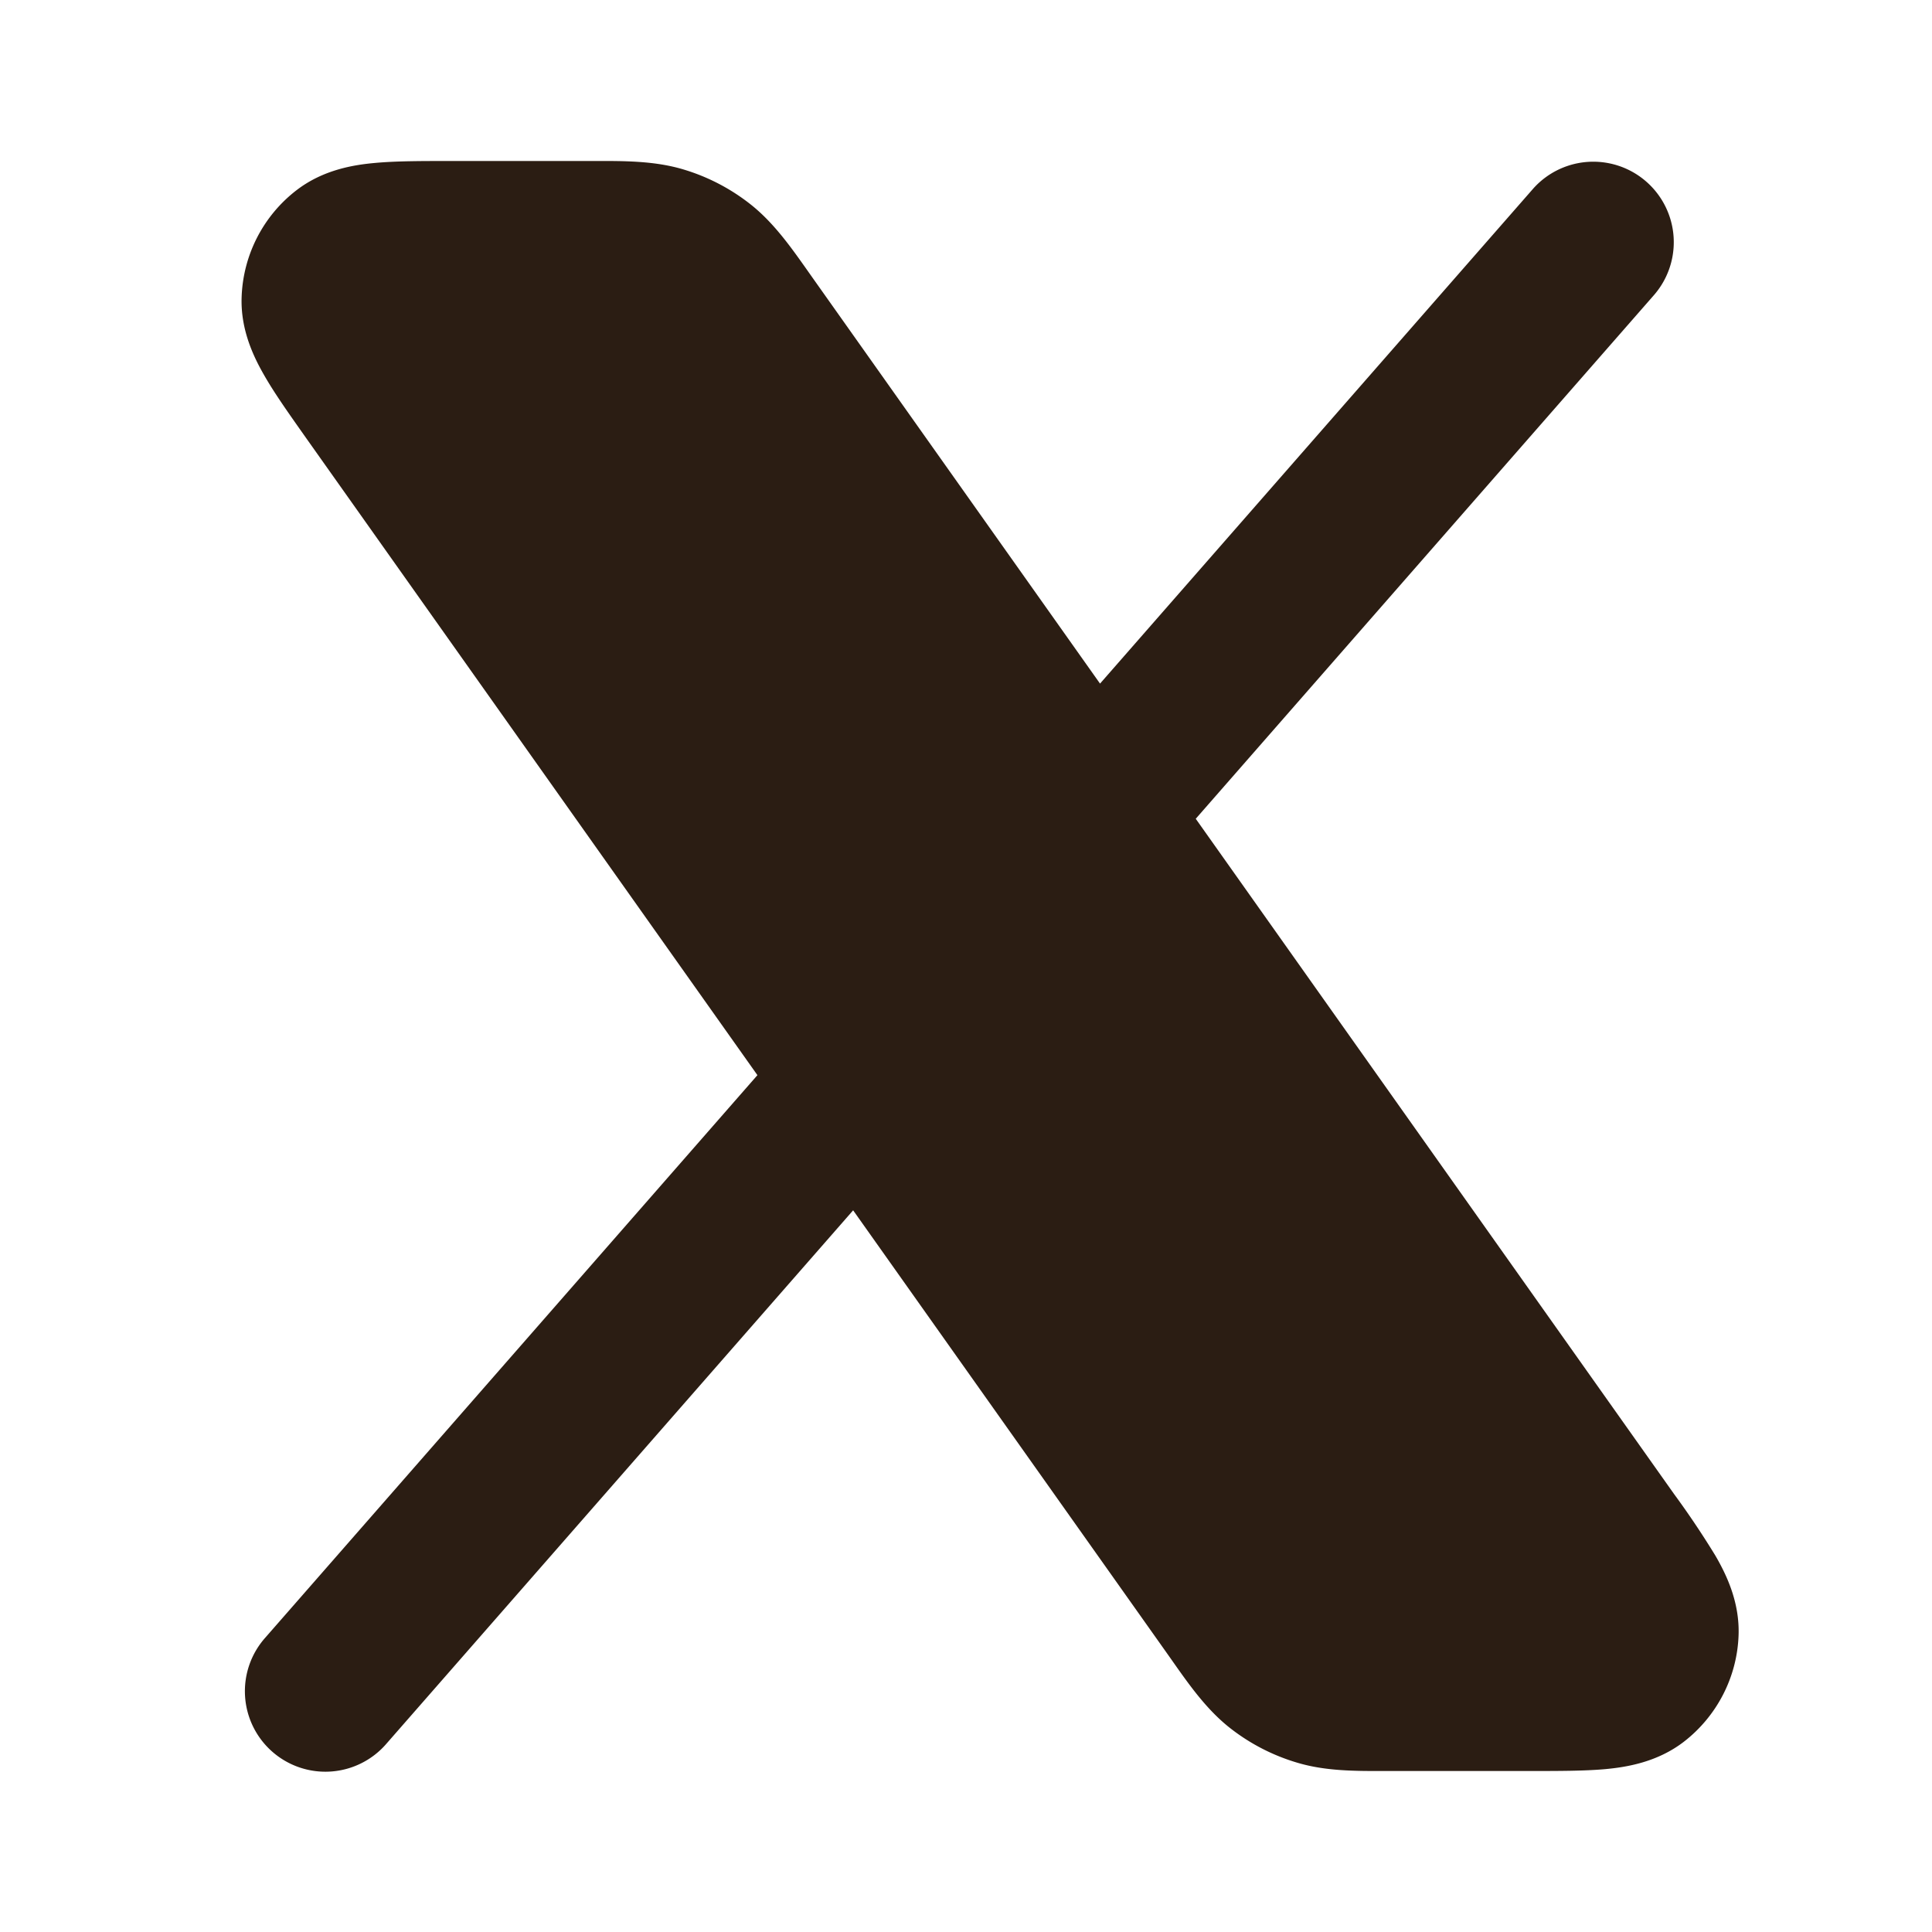 <svg xmlns="http://www.w3.org/2000/svg" width="24" height="24" fill="none"><path fill="#2B1D13" d="M8.48 2.102c-.35-.103-.72-.103-1.085-.102H5.58c-.34 0-.661 0-.92.024-.257.023-.642.081-.978.34a1.75 1.75 0 0 0-.68 1.317c-.018.423.158.77.287.993.13.226.316.487.512.765l5.608 7.917-6.112 6.986a1 1 0 1 0 1.505 1.317l5.796-6.624 3.918 5.53.05.071c.211.3.423.6.71.827a2.5 2.5 0 0 0 .843.435c.35.104.719.103 1.085.102h1.815c.34 0 .661 0 .92-.023.257-.024.642-.082.978-.34.41-.317.66-.799.68-1.317.017-.423-.158-.771-.287-.994a10.86 10.86 0 0 0-.513-.765l-5.943-8.39 5.698-6.512a1 1 0 0 0-1.505-1.317l-5.382 6.15-3.582-5.057-.05-.071c-.211-.299-.424-.6-.71-.826a2.5 2.5 0 0 0-.843-.436z"/></svg>
